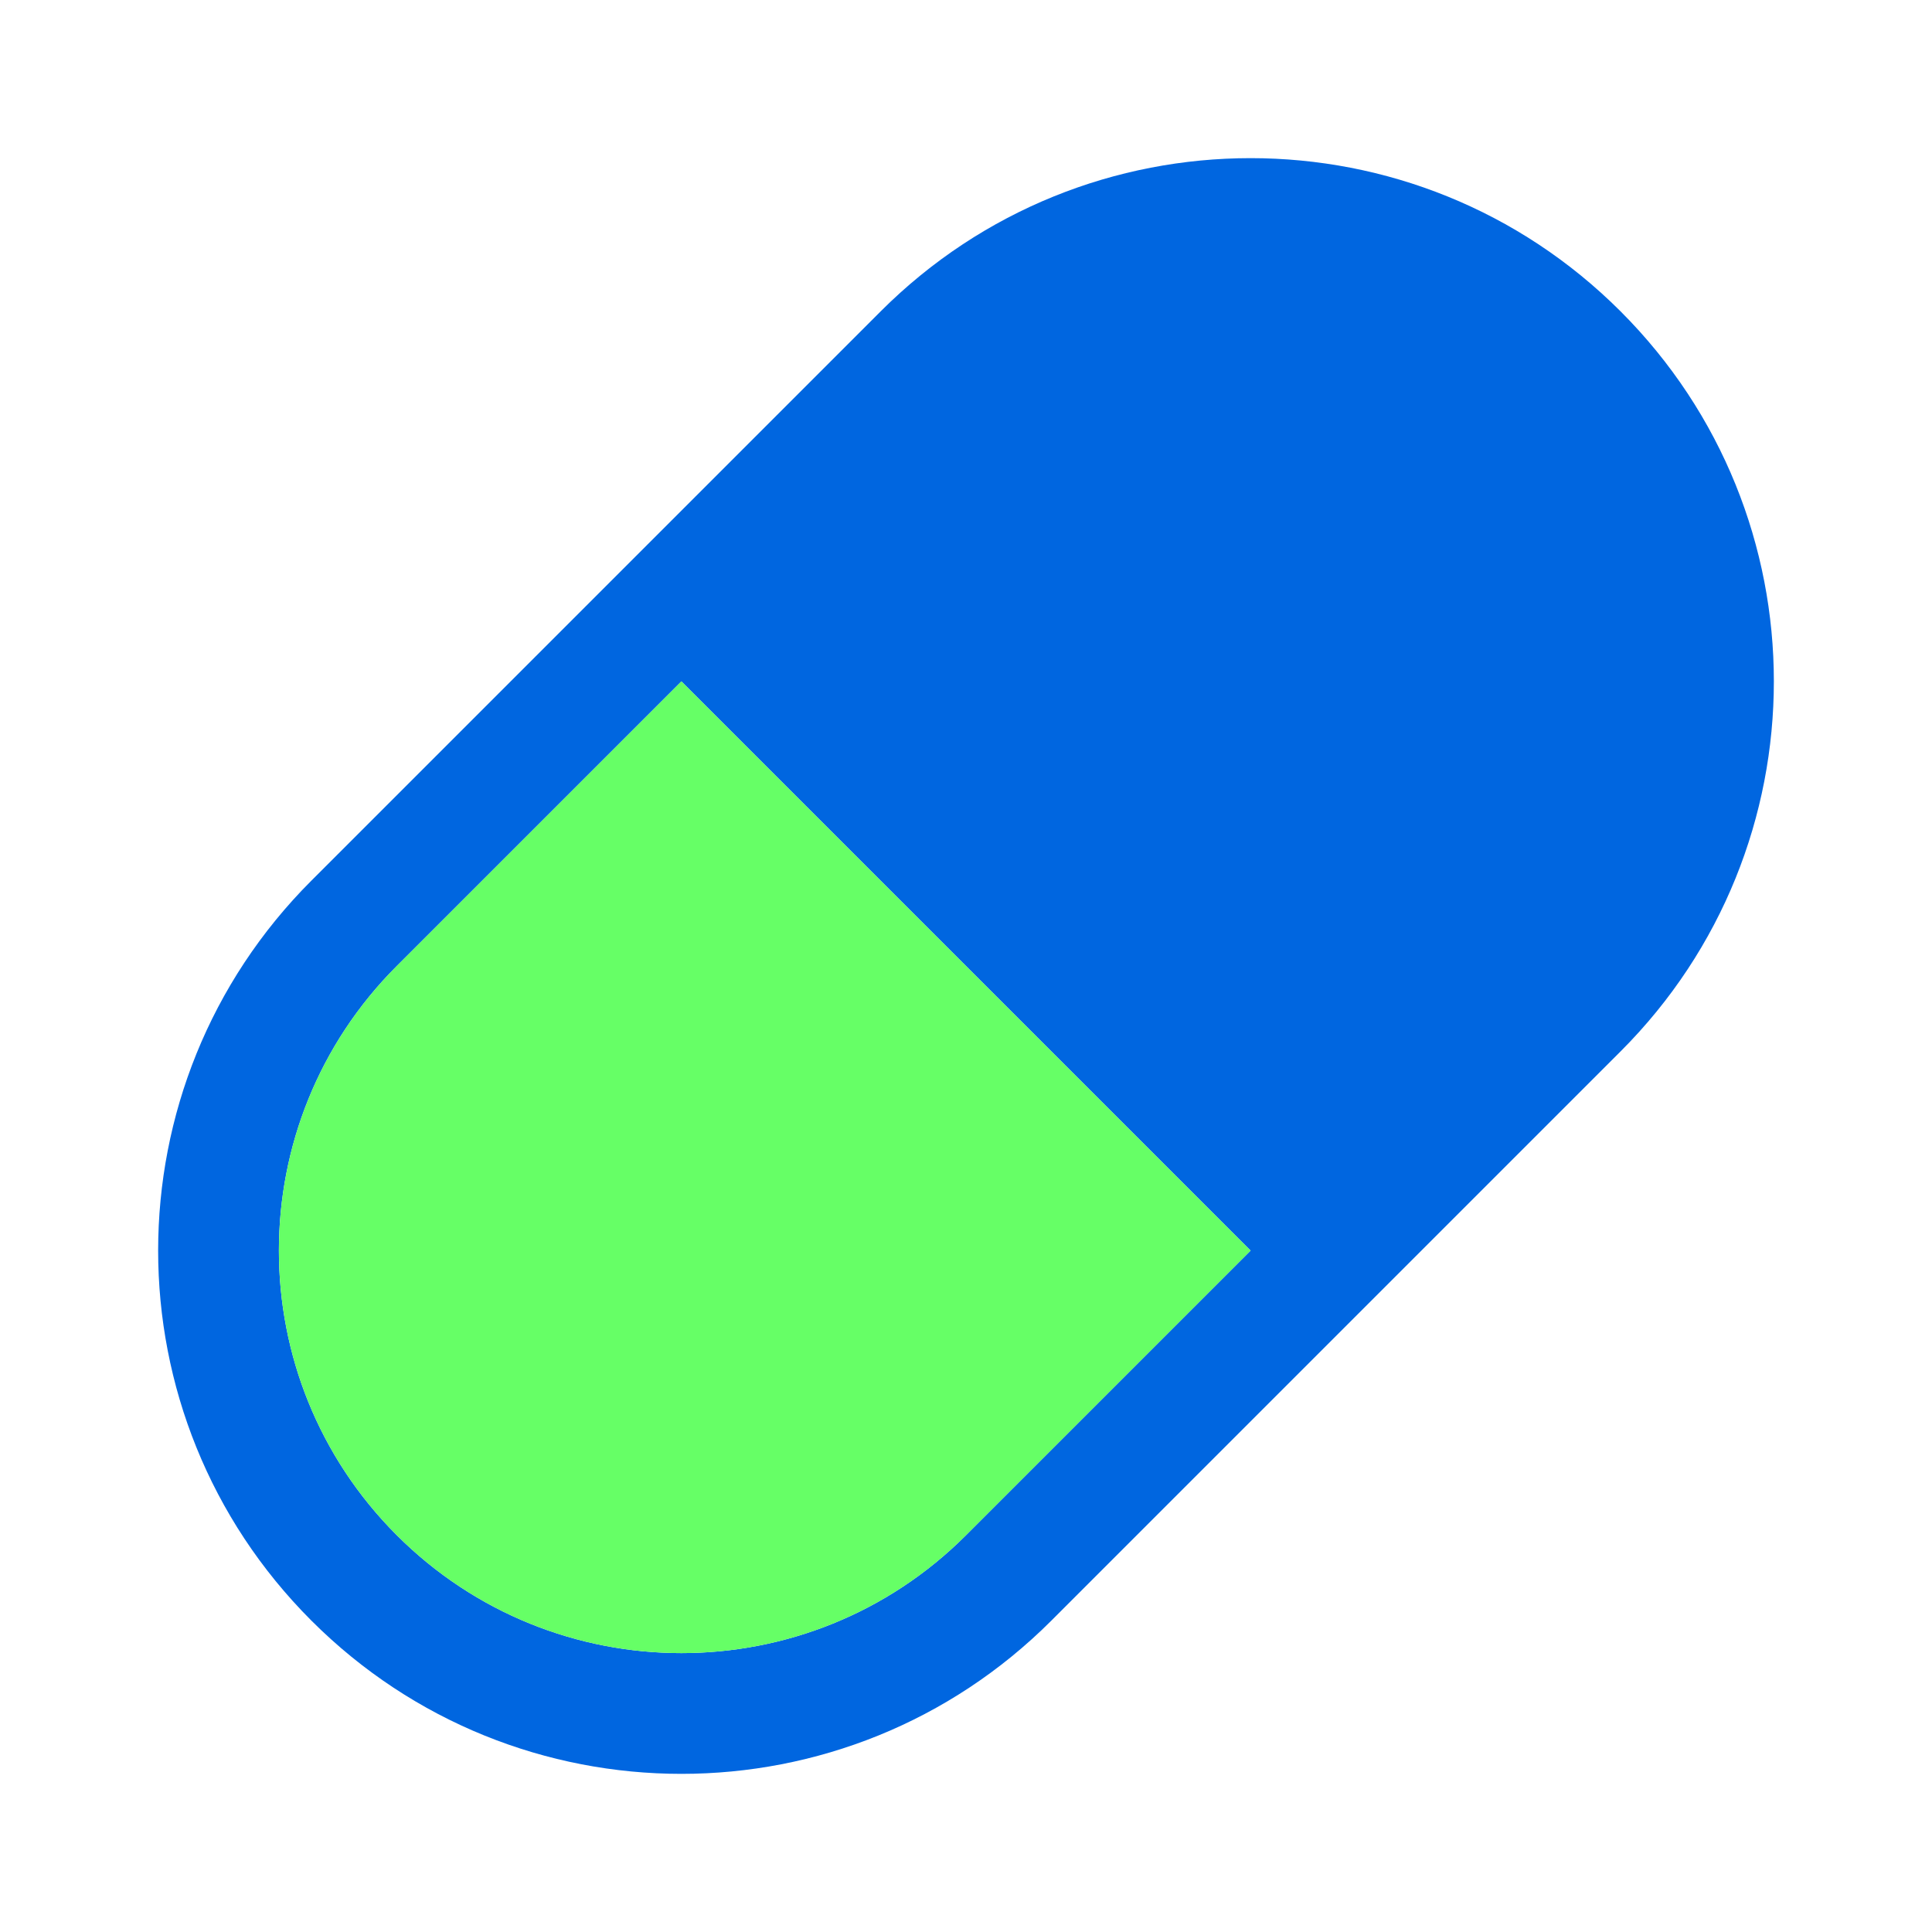 <svg width="80" height="80" viewBox="0 0 80 80" fill="none" xmlns="http://www.w3.org/2000/svg">
<path fill-rule="evenodd" clip-rule="evenodd" d="M67.106 12.894C58.645 4.433 44.926 4.433 36.465 12.894L12.894 36.465C4.433 44.926 4.433 58.645 12.894 67.106C21.356 75.567 35.074 75.567 43.535 67.106L67.106 43.535C75.567 35.074 75.567 21.356 67.106 12.894ZM51.785 51.785L28.215 28.215L16.43 40C9.921 46.509 9.921 57.062 16.43 63.57C22.939 70.079 33.491 70.079 40 63.57L51.785 51.785Z" fill="#0066E0"/>
<path d="M28.215 28.215L51.785 51.785L40 63.57C33.491 70.079 22.939 70.079 16.43 63.57C9.921 57.062 9.921 46.509 16.43 40L28.215 28.215Z" fill="#66FF66"/>
</svg>
